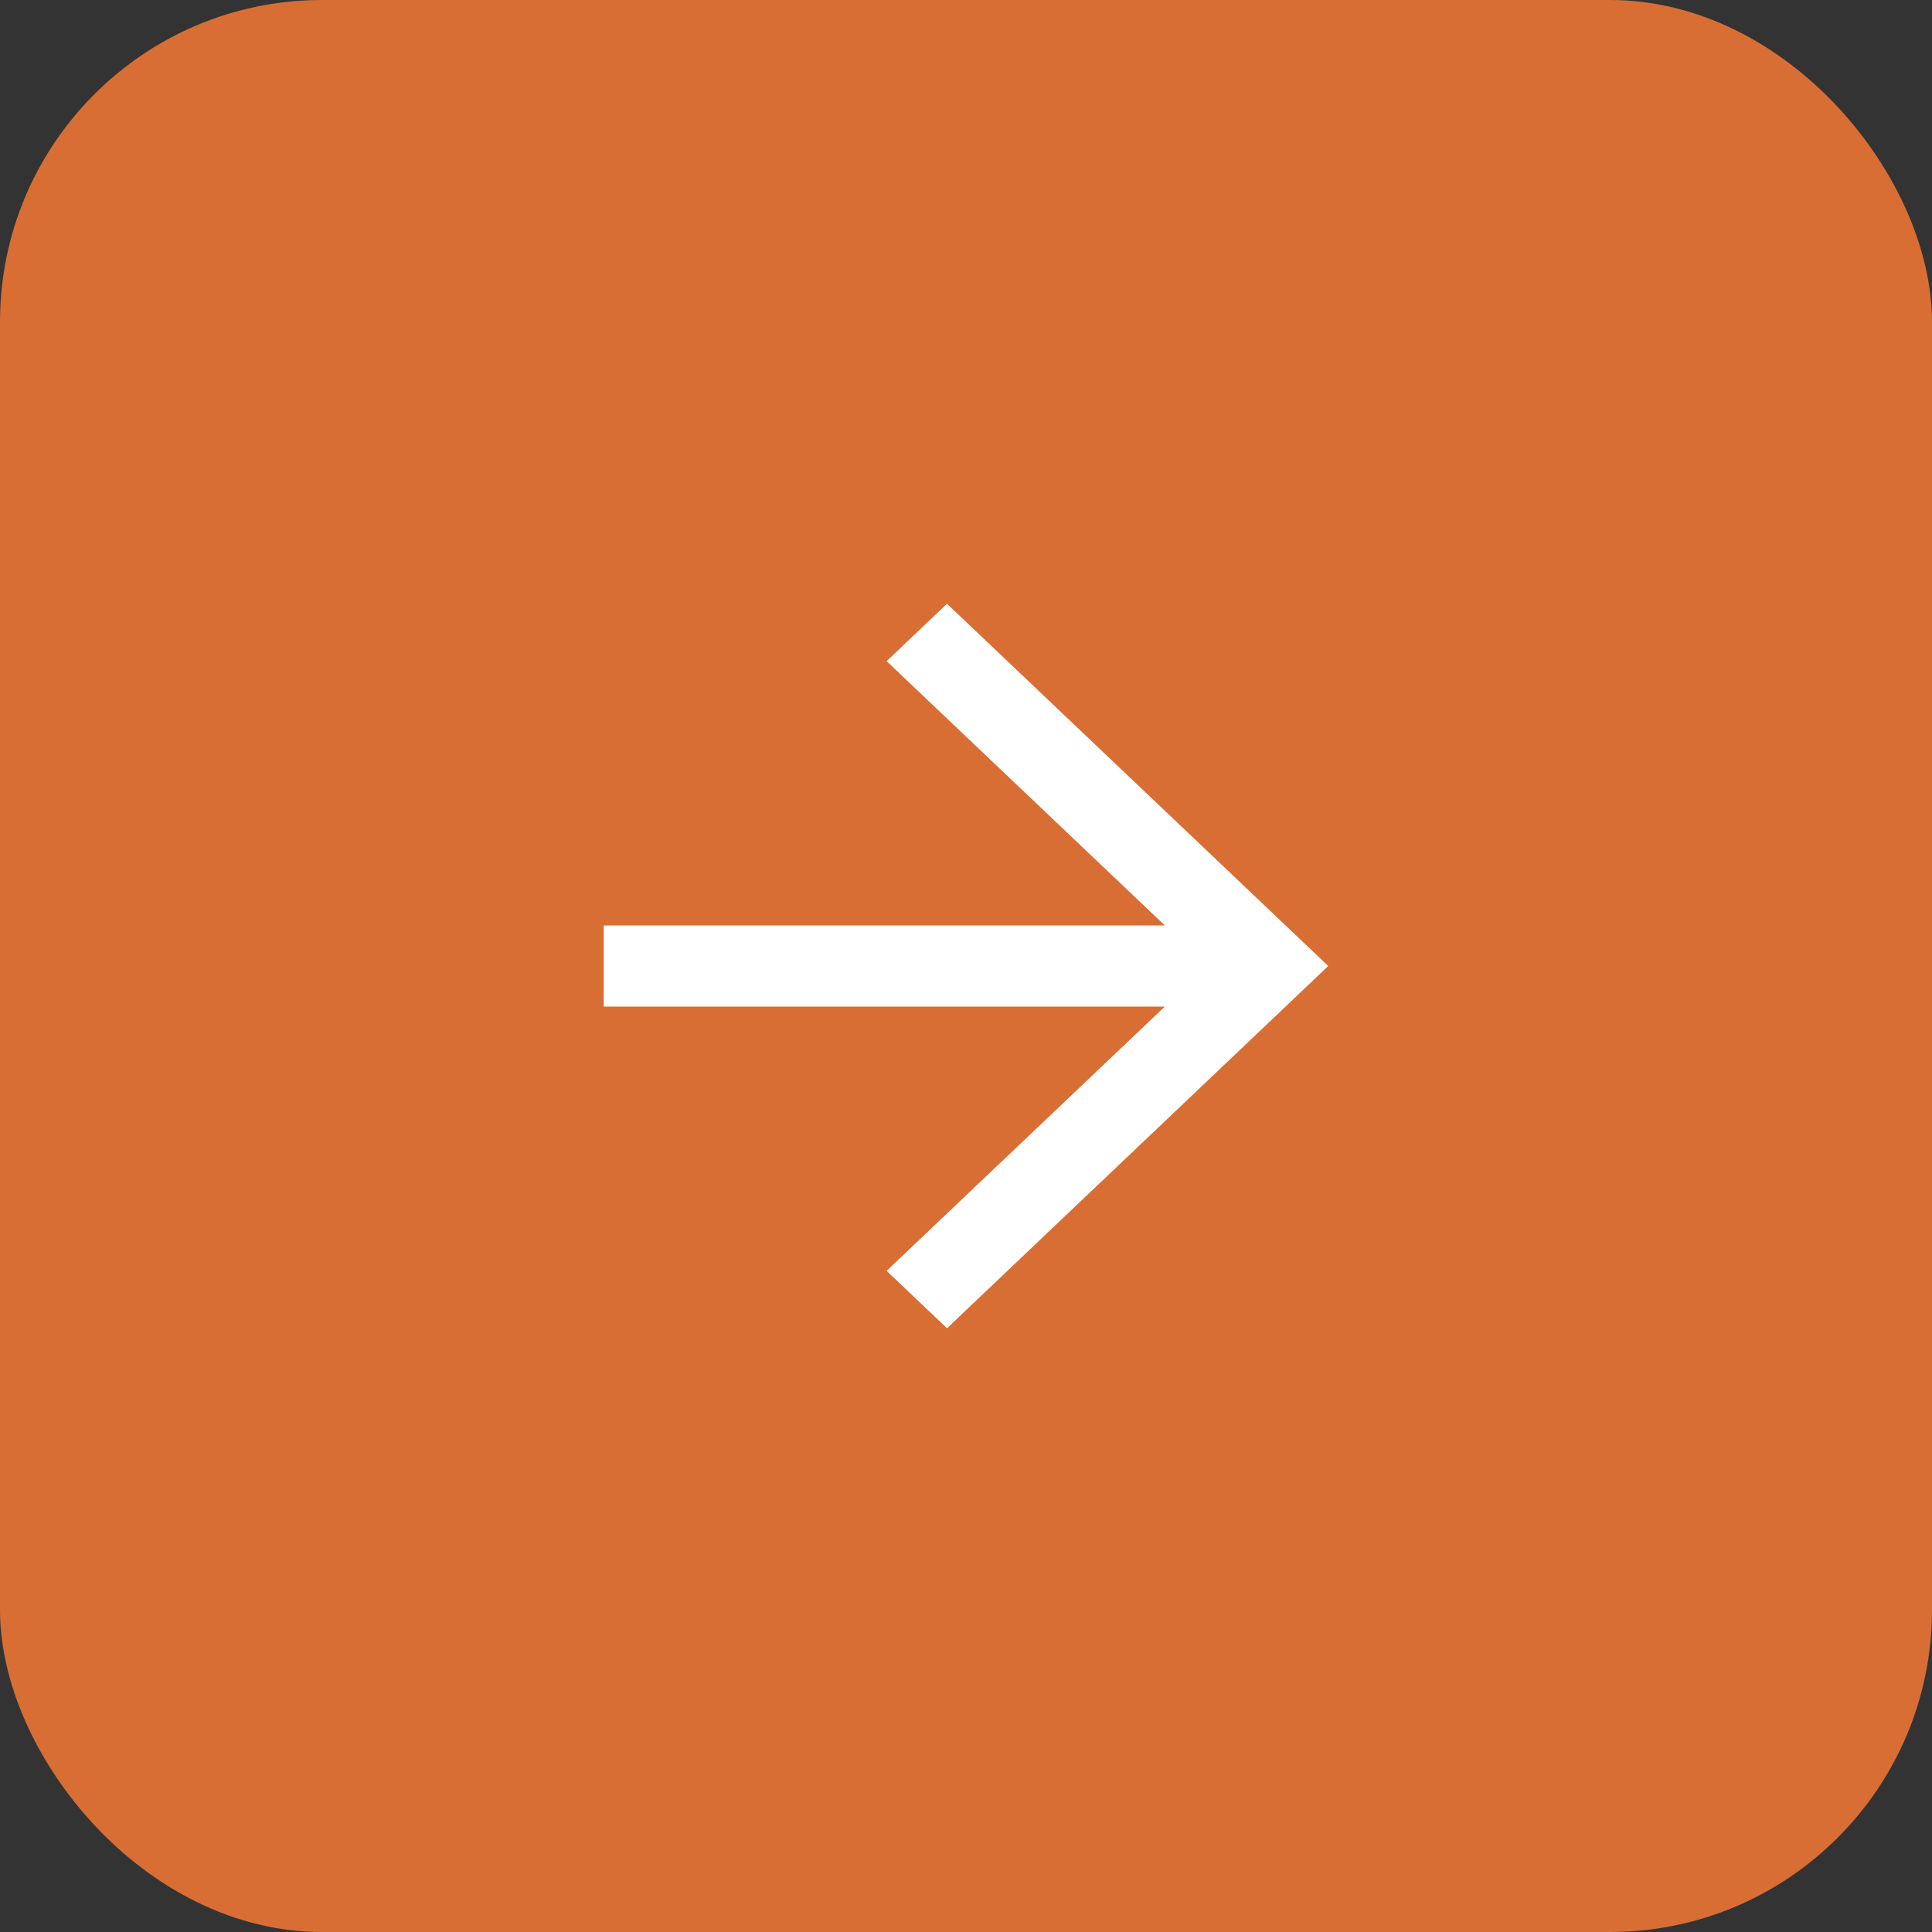 <svg width="24" height="24" viewBox="0 0 24 24" fill="none" xmlns="http://www.w3.org/2000/svg">
<rect x="0" y="0" width="24" height="24" fill="#333333" stroke="none"/>
<g clip-path="url(#clip0_6479_659)">
<rect width="24" height="24" rx="4" fill="#D96E34"/>
<path d="M11.764 7.5L11.014 8.213L14.47 11.496L7.5 11.496V12.504H14.47L11.014 15.787L11.764 16.5L16.5 12L11.764 7.5Z" fill="white"/>
</g>
<defs>
<clipPath id="clip0_6479_659">
<rect width="24" height="24" fill="white"/>
</clipPath>
</defs>
</svg>
